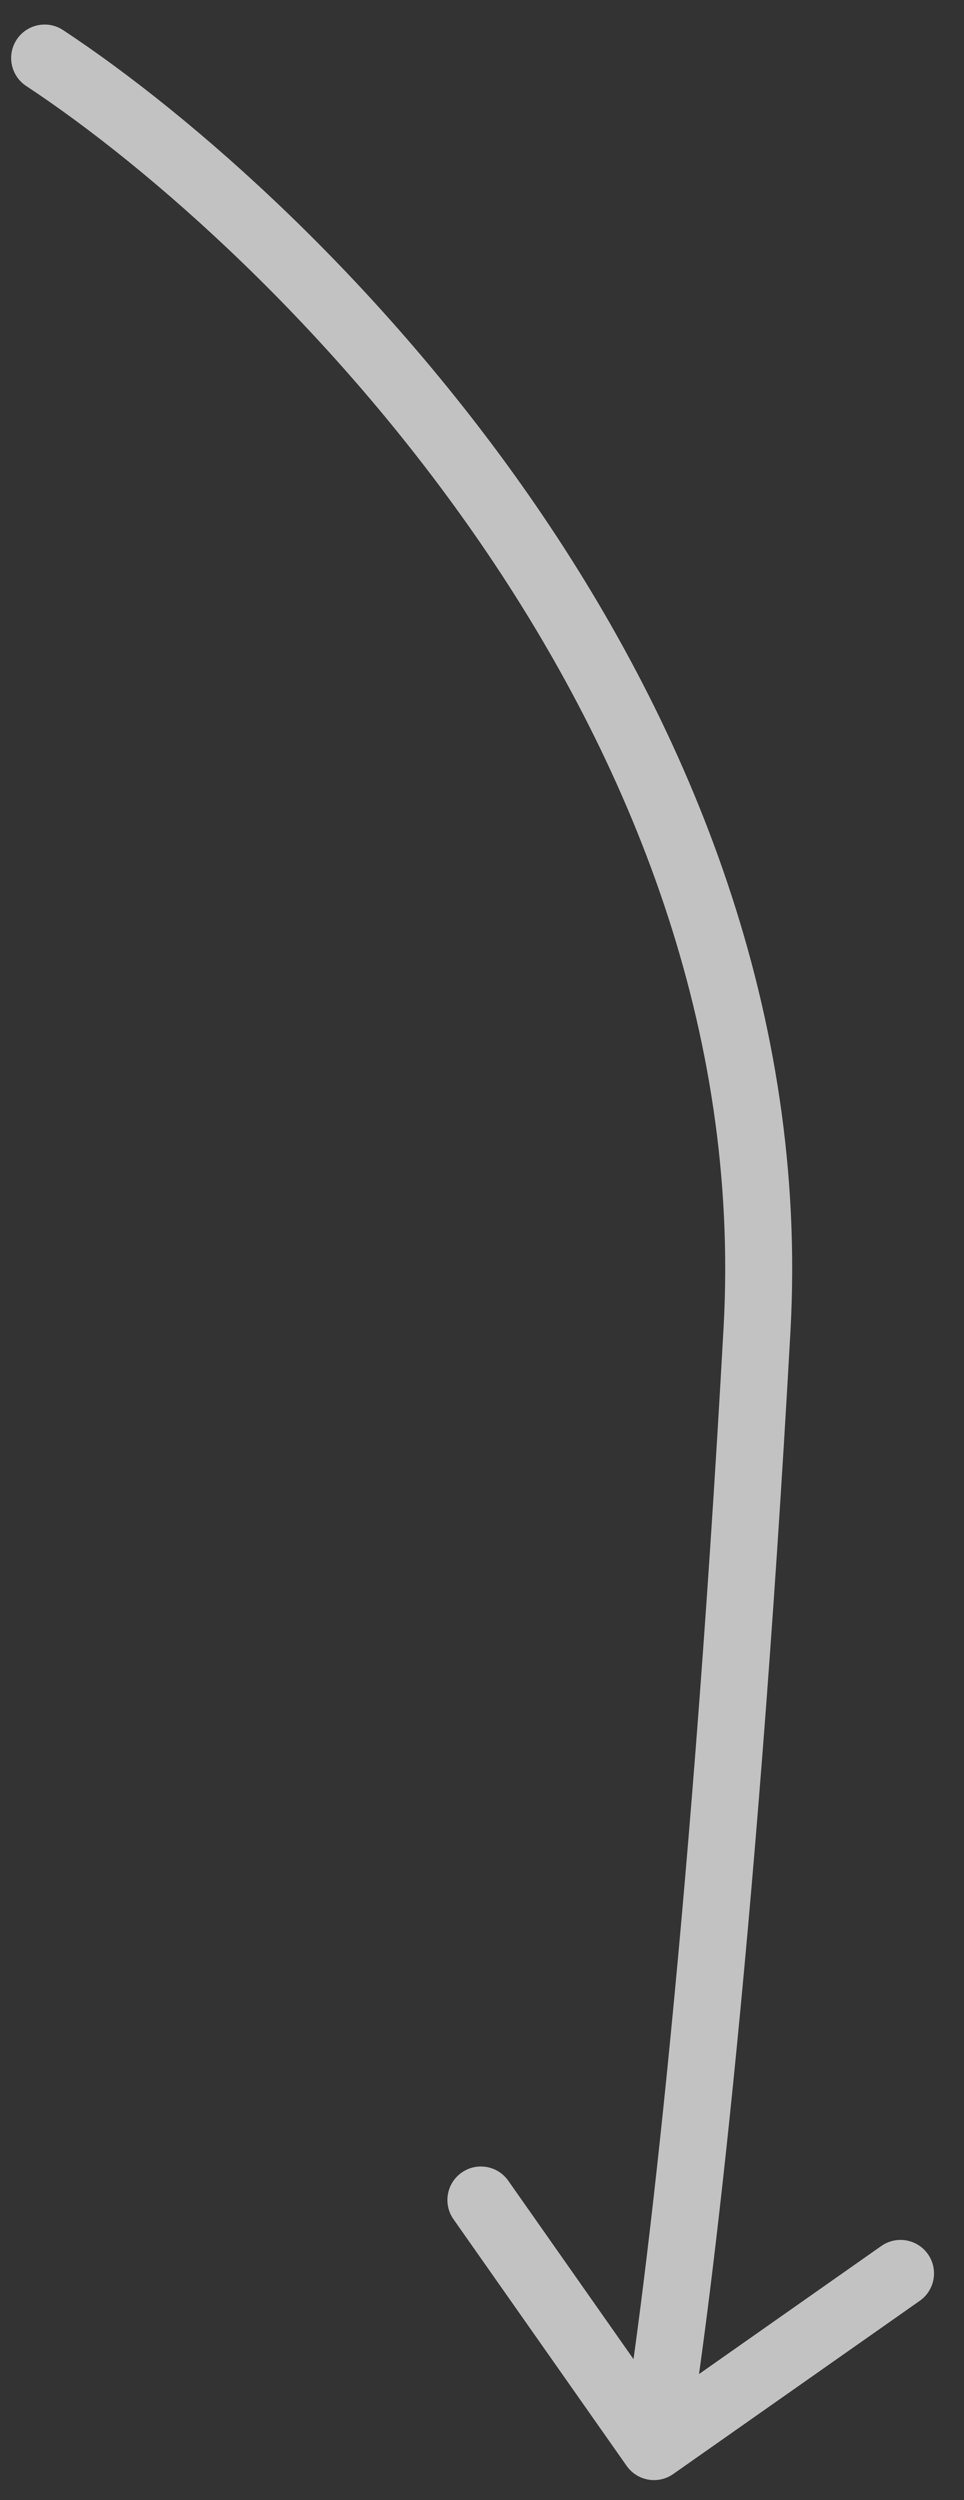 <?xml version="1.0" encoding="UTF-8"?> <svg xmlns="http://www.w3.org/2000/svg" width="27" height="70" viewBox="0 0 27 70" fill="none"><rect x="0" y="0" width="27" height="70" fill="#333333" stroke="none"/><path opacity="0.7" d="M1.766 0.842C1.334 0.557 0.752 0.677 0.467 1.109C0.182 1.541 0.302 2.123 0.734 2.408L1.766 0.842ZM21.203 37.227L22.139 37.279L22.139 37.279L21.203 37.227ZM17.551 69.039C17.848 69.463 18.433 69.565 18.857 69.267L25.761 64.418C26.185 64.12 26.287 63.536 25.99 63.112C25.692 62.688 25.108 62.586 24.684 62.883L18.546 67.194L14.236 61.056C13.938 60.633 13.353 60.53 12.93 60.828C12.506 61.126 12.404 61.71 12.701 62.134L17.551 69.039ZM0.734 2.408C4.166 4.671 9.305 9.159 13.458 15.206C17.609 21.25 20.732 28.785 20.266 37.175L22.139 37.279C22.634 28.35 19.307 20.409 15.004 14.145C10.704 7.883 5.385 3.229 1.766 0.842L0.734 2.408ZM20.266 37.175C19.306 54.478 17.946 65.182 17.394 68.338L19.241 68.662C19.811 65.403 21.176 54.617 22.139 37.279L20.266 37.175Z" fill="white"></path></svg> 